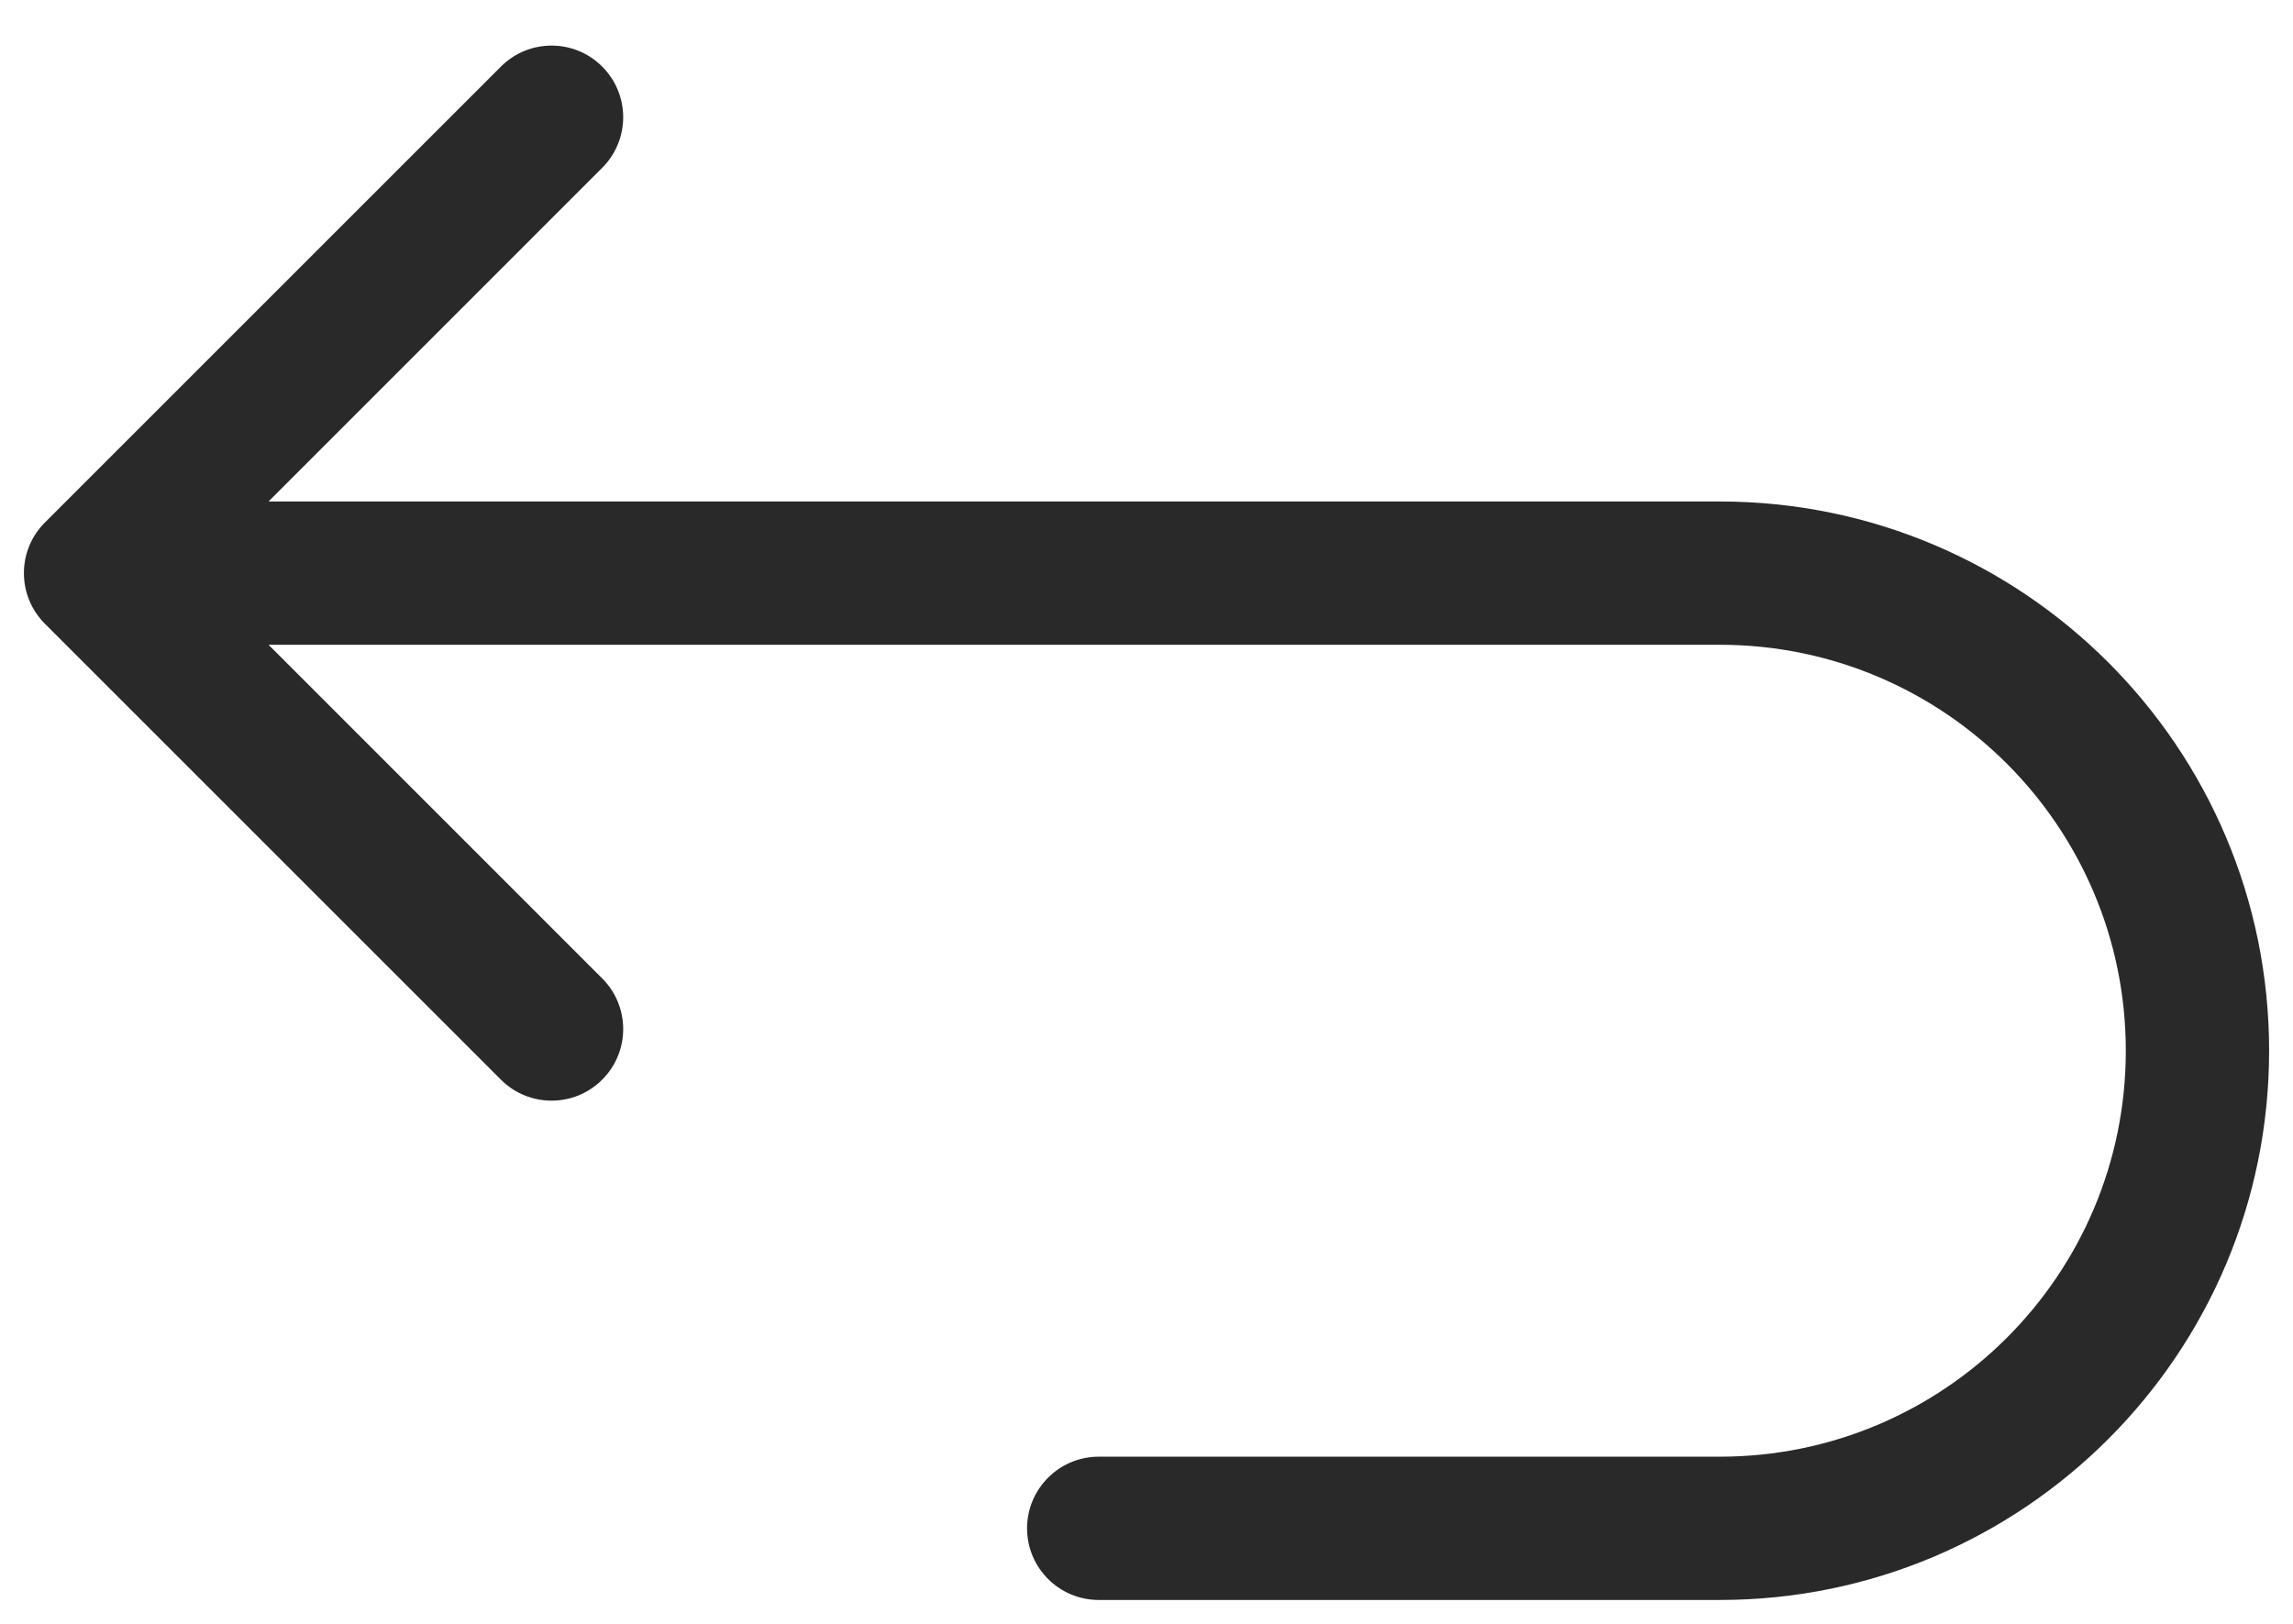 <svg width="24" height="17" viewBox="0 0 24 17" fill="none" xmlns="http://www.w3.org/2000/svg">
<path d="M0.47 6.53C0.177 6.237 0.177 5.763 0.47 5.47L5.243 0.697C5.536 0.404 6.01 0.404 6.303 0.697C6.596 0.99 6.596 1.464 6.303 1.757L2.061 6L6.303 10.243C6.596 10.536 6.596 11.01 6.303 11.303C6.01 11.596 5.536 11.596 5.243 11.303L0.47 6.53ZM11.5 16.75C11.086 16.75 10.75 16.414 10.75 16C10.75 15.586 11.086 15.25 11.5 15.25V16.75ZM18 6.75H1V5.25H18V6.75ZM18 16.75H11.5V15.25H18V16.75ZM23.75 11C23.75 14.176 21.176 16.75 18 16.75V15.25C20.347 15.25 22.25 13.347 22.25 11H23.75ZM18 5.25C21.176 5.25 23.75 7.824 23.75 11H22.25C22.25 8.653 20.347 6.75 18 6.75V5.25Z" fill="#292929"/>
</svg>
